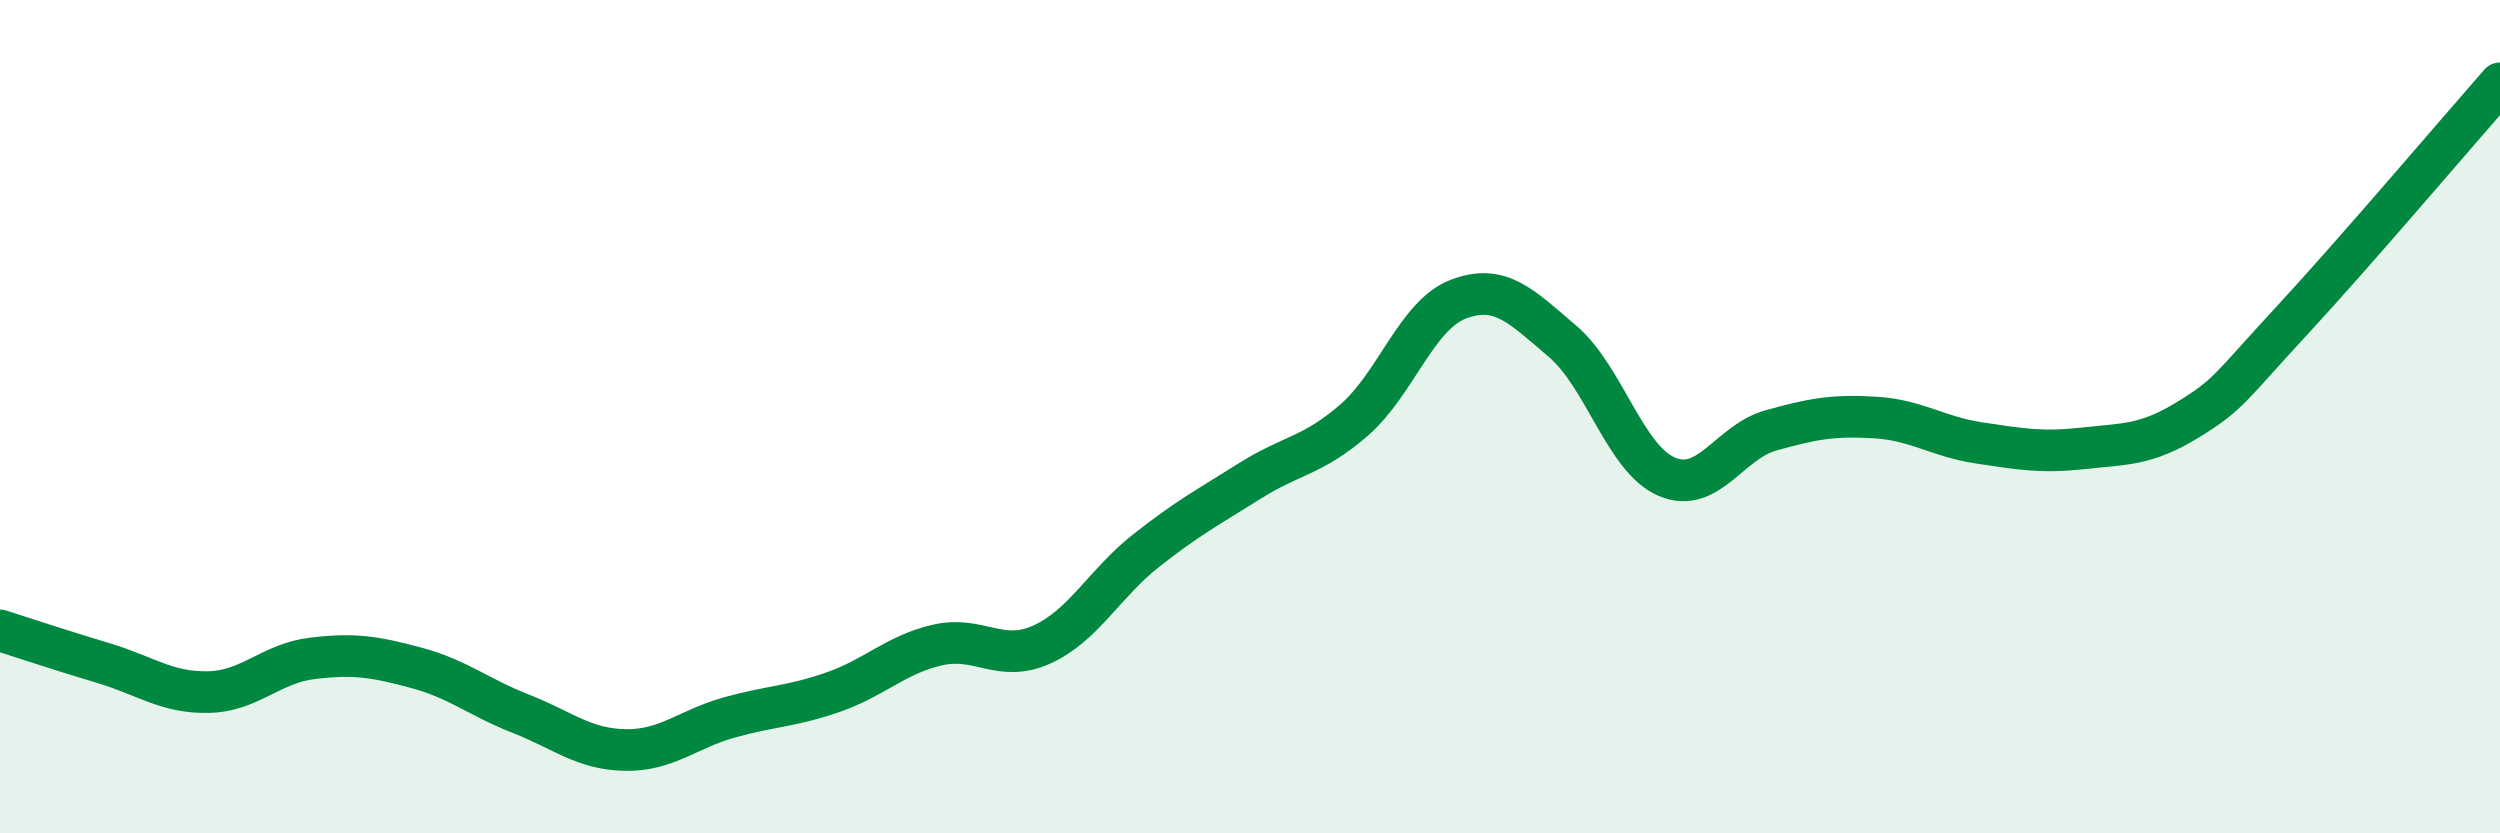 
    <svg width="60" height="20" viewBox="0 0 60 20" xmlns="http://www.w3.org/2000/svg">
      <path
        d="M 0,15.13 C 0.5,15.29 1.5,15.62 2.5,15.92 C 3.5,16.22 4,16.63 5,16.61 C 6,16.59 6.5,15.92 7.5,15.8 C 8.5,15.68 9,15.76 10,16.03 C 11,16.3 11.5,16.74 12.5,17.13 C 13.5,17.52 14,17.98 15,18 C 16,18.02 16.5,17.5 17.5,17.22 C 18.5,16.94 19,16.96 20,16.61 C 21,16.26 21.5,15.71 22.5,15.48 C 23.5,15.25 24,15.92 25,15.47 C 26,15.02 26.5,14.01 27.5,13.22 C 28.5,12.43 29,12.17 30,11.54 C 31,10.91 31.5,10.95 32.5,10.08 C 33.5,9.21 34,7.56 35,7.18 C 36,6.8 36.5,7.34 37.5,8.19 C 38.5,9.04 39,11.01 40,11.44 C 41,11.87 41.5,10.61 42.5,10.33 C 43.5,10.05 44,9.96 45,10.02 C 46,10.08 46.5,10.48 47.5,10.63 C 48.5,10.78 49,10.87 50,10.76 C 51,10.65 51.5,10.69 52.5,10.08 C 53.5,9.47 53.5,9.32 55,7.7 C 56.5,6.08 59,3.14 60,2L60 20L0 20Z"
        fill="#008740"
        opacity="0.1"
        stroke-linecap="round"
        stroke-linejoin="round"
      />
      <path
        d="M 0,15.13 C 0.5,15.29 1.5,15.62 2.5,15.92 C 3.5,16.22 4,16.63 5,16.61 C 6,16.59 6.5,15.92 7.5,15.8 C 8.5,15.68 9,15.76 10,16.03 C 11,16.3 11.5,16.74 12.5,17.13 C 13.5,17.52 14,17.98 15,18 C 16,18.02 16.5,17.5 17.5,17.22 C 18.5,16.94 19,16.96 20,16.61 C 21,16.26 21.5,15.71 22.5,15.48 C 23.5,15.25 24,15.92 25,15.47 C 26,15.02 26.5,14.01 27.5,13.22 C 28.5,12.43 29,12.17 30,11.54 C 31,10.91 31.5,10.95 32.5,10.08 C 33.5,9.21 34,7.56 35,7.18 C 36,6.8 36.5,7.34 37.5,8.19 C 38.5,9.04 39,11.01 40,11.44 C 41,11.87 41.5,10.61 42.5,10.33 C 43.5,10.05 44,9.96 45,10.02 C 46,10.08 46.5,10.48 47.5,10.63 C 48.5,10.78 49,10.87 50,10.76 C 51,10.65 51.5,10.69 52.5,10.08 C 53.5,9.47 53.5,9.32 55,7.7 C 56.5,6.08 59,3.14 60,2"
        stroke="#008740"
        stroke-width="1"
        fill="none"
        stroke-linecap="round"
        stroke-linejoin="round"
      />
    </svg>
  